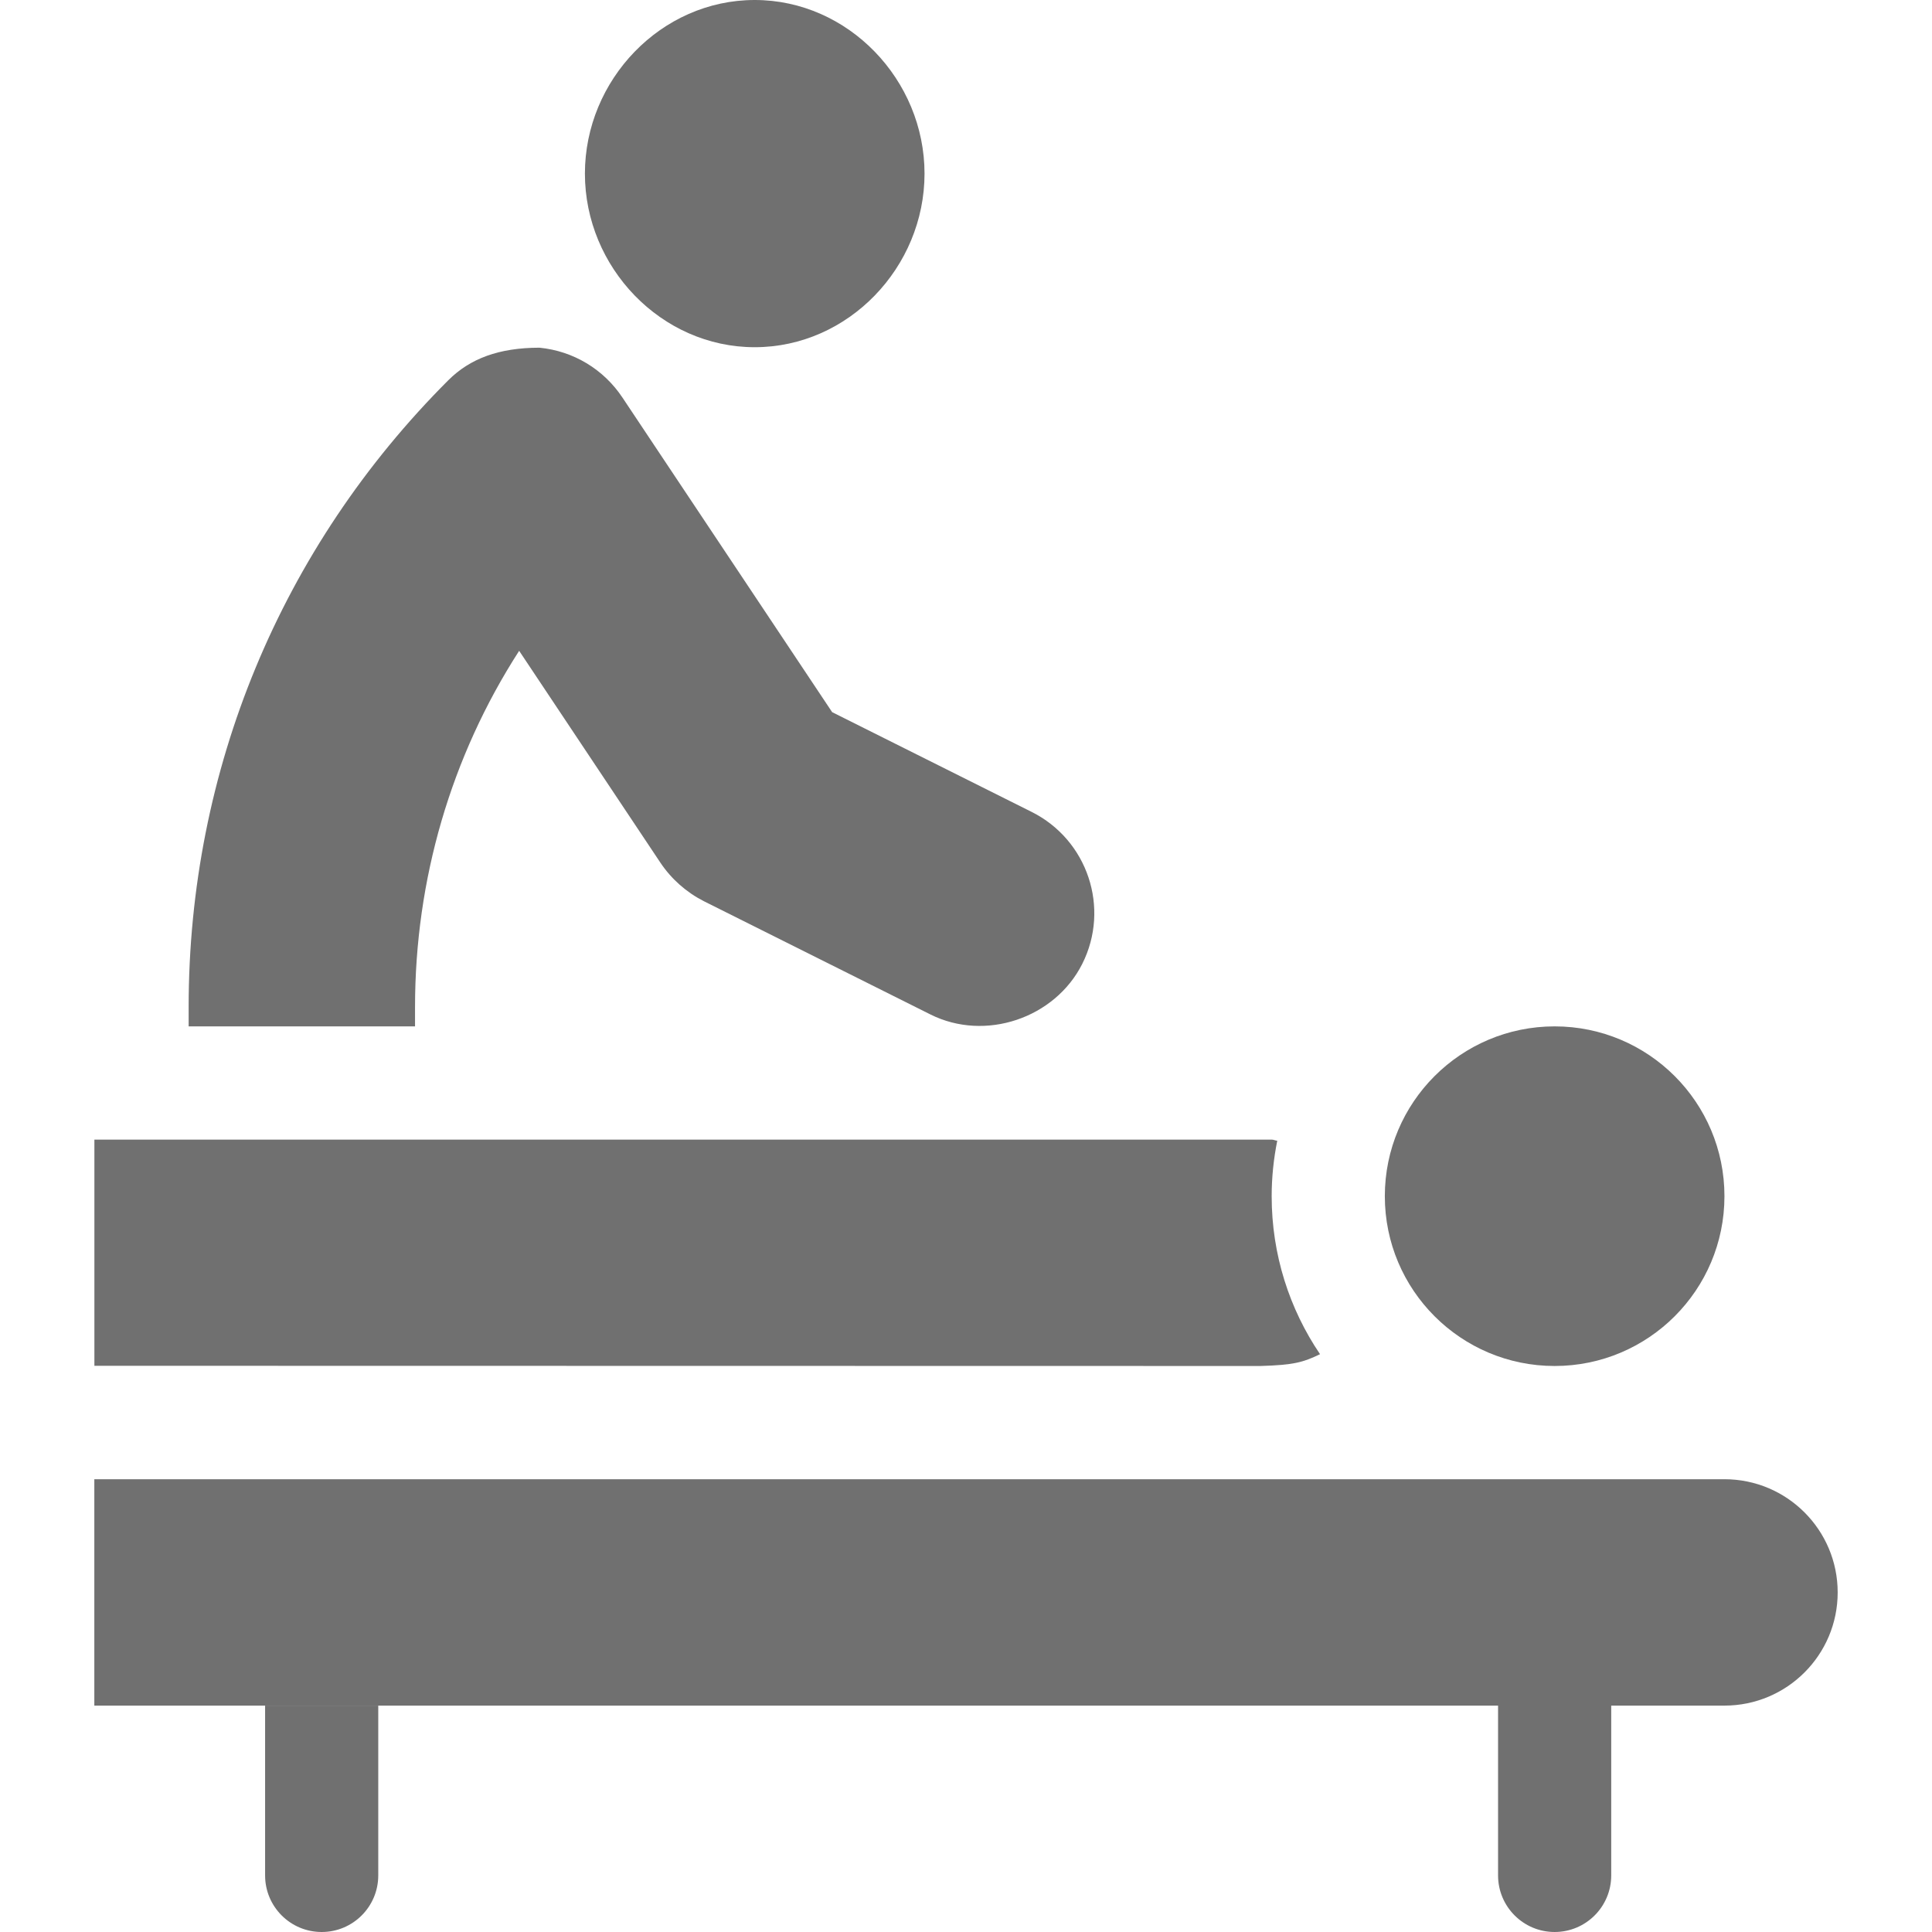 <?xml version="1.0" encoding="iso-8859-1"?>
<!-- Generator: Adobe Illustrator 24.2.3, SVG Export Plug-In . SVG Version: 6.00 Build 0)  -->
<svg version="1.1" id="Lager_1" xmlns="http://www.w3.org/2000/svg" xmlns:xlink="http://www.w3.org/1999/xlink" x="0px" y="0px"
	 viewBox="0 0 28 28" style="enable-background:new 0 0 28 28;" xml:space="preserve">
<g>
	<path style="fill:#707070;" d="M10.938,0C9.58,0,8.477,1.159,8.477,2.516s1.104,2.516,2.461,2.516s2.461-1.159,2.461-2.516
		S12.295,0,10.938,0"/>
	<path style="fill:#707070;" d="M26.633,23.079c0-0.906-0.735-1.641-1.641-1.641H1.367v3.281h20.344v2.461
		c0,0.453,0.367,0.82,0.82,0.82c0.453,0,0.82-0.367,0.82-0.82v-2.461h1.641C25.898,24.719,26.633,23.984,26.633,23.079z"/>
	<circle style="fill:#707070;" cx="22.531" cy="17.336" r="2.461"/>
	<path style="fill:#707070;" d="M1.368,16.516v3.278l16.898,0.003c0.491-0.014,0.623-0.055,0.865-0.171
		c-0.443-0.654-0.701-1.443-0.701-2.29c0-0.275,0.029-0.544,0.081-0.804c-0.028-0.001-0.052-0.016-0.081-0.016
		C18.43,16.516,1.368,16.516,1.368,16.516z"/>
	<path style="fill:#707070;" d="M10.201,13.061l3.283,1.641c0.794,0.398,1.805,0.055,2.201-0.733
		c0.407-0.809,0.078-1.797-0.735-2.203l-2.89-1.445L9.021,5.762C8.748,5.351,8.309,5.087,7.818,5.039
		C7.231,5.04,6.812,5.196,6.496,5.512c-2.426,2.426-3.762,5.651-3.762,9.082v0.281h3.281v-0.281c0-1.843,0.521-3.629,1.509-5.162
		l2.048,3.072C9.731,12.741,9.948,12.932,10.201,13.061z"/>
	<path style="fill:#707070;" d="M3.842,24.719v2.461c0,0.453,0.367,0.82,0.82,0.82s0.82-0.367,0.82-0.82v-2.461"/>
</g>
</svg>
